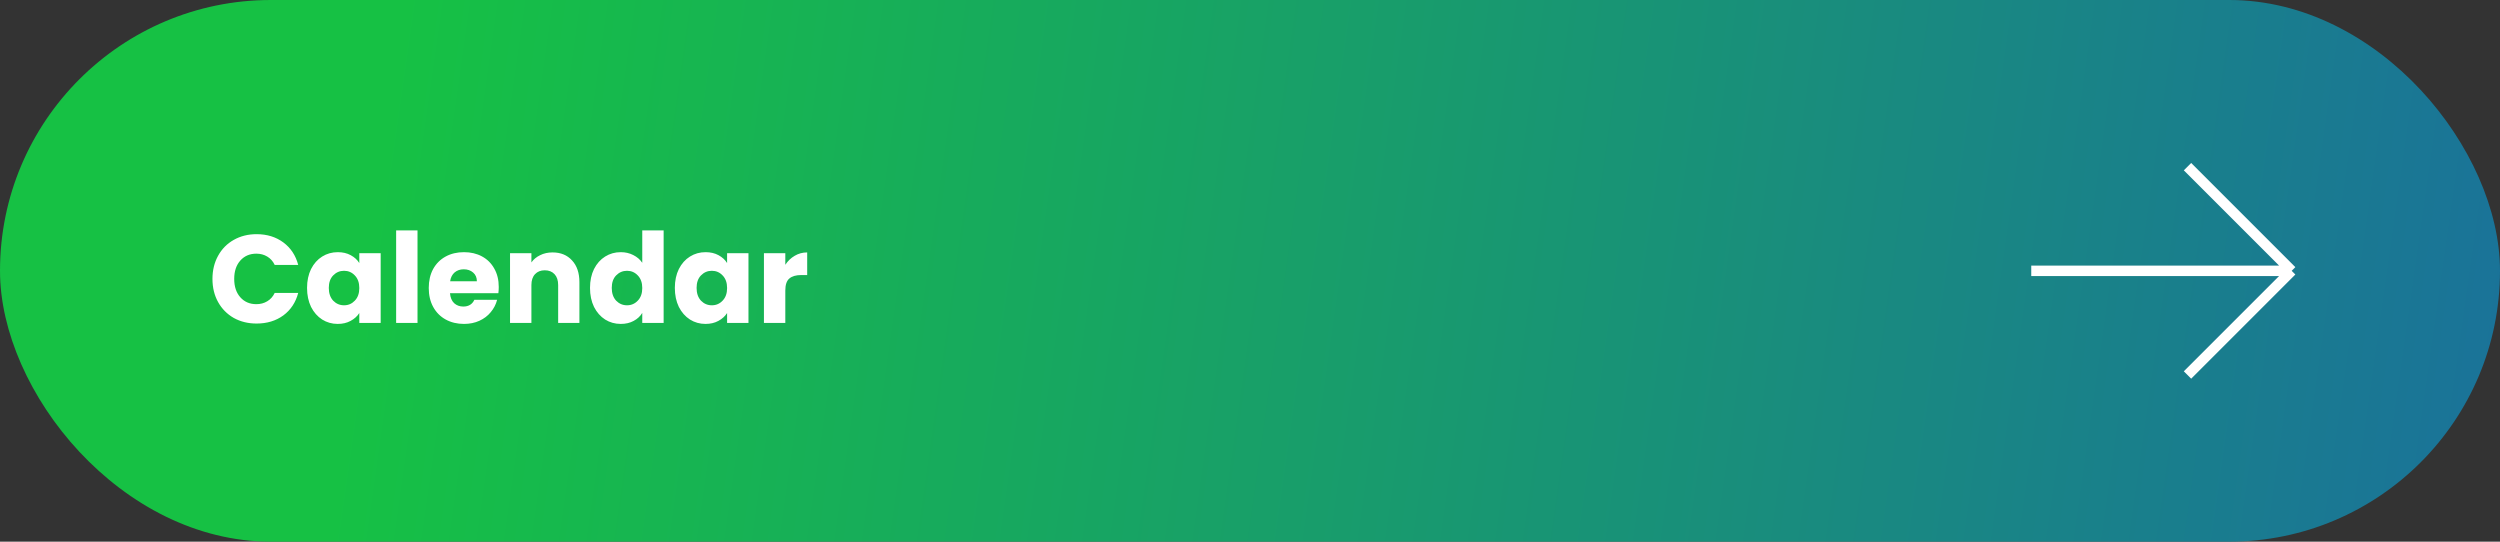 <svg width="240" height="52" viewBox="0 0 240 52" fill="none" xmlns="http://www.w3.org/2000/svg">
<rect x="0" y="0" width="240" height="52" fill="#333333" stroke="none"/>
<rect width="240" height="52" rx="26" fill="url(#paint0_linear_1750_6666)"/>
<path d="M20.396 26.776C20.396 25.944 20.576 25.204 20.936 24.556C21.296 23.9 21.796 23.392 22.436 23.032C23.084 22.664 23.816 22.48 24.632 22.48C25.632 22.48 26.488 22.744 27.2 23.272C27.912 23.8 28.388 24.52 28.628 25.432H26.372C26.204 25.08 25.964 24.812 25.652 24.628C25.348 24.444 25 24.352 24.608 24.352C23.976 24.352 23.464 24.572 23.072 25.012C22.68 25.452 22.484 26.04 22.484 26.776C22.484 27.512 22.68 28.1 23.072 28.54C23.464 28.98 23.976 29.2 24.608 29.2C25 29.2 25.348 29.108 25.652 28.924C25.964 28.74 26.204 28.472 26.372 28.12H28.628C28.388 29.032 27.912 29.752 27.2 30.28C26.488 30.8 25.632 31.06 24.632 31.06C23.816 31.06 23.084 30.88 22.436 30.52C21.796 30.152 21.296 29.644 20.936 28.996C20.576 28.348 20.396 27.608 20.396 26.776ZM29.477 27.64C29.477 26.952 29.605 26.348 29.861 25.828C30.125 25.308 30.481 24.908 30.929 24.628C31.377 24.348 31.877 24.208 32.429 24.208C32.901 24.208 33.313 24.304 33.665 24.496C34.025 24.688 34.301 24.94 34.493 25.252V24.304H36.545V31H34.493V30.052C34.293 30.364 34.013 30.616 33.653 30.808C33.301 31 32.889 31.096 32.417 31.096C31.873 31.096 31.377 30.956 30.929 30.676C30.481 30.388 30.125 29.984 29.861 29.464C29.605 28.936 29.477 28.328 29.477 27.64ZM34.493 27.652C34.493 27.14 34.349 26.736 34.061 26.44C33.781 26.144 33.437 25.996 33.029 25.996C32.621 25.996 32.273 26.144 31.985 26.44C31.705 26.728 31.565 27.128 31.565 27.64C31.565 28.152 31.705 28.56 31.985 28.864C32.273 29.16 32.621 29.308 33.029 29.308C33.437 29.308 33.781 29.16 34.061 28.864C34.349 28.568 34.493 28.164 34.493 27.652ZM40.081 22.12V31H38.029V22.12H40.081ZM47.88 27.544C47.88 27.736 47.868 27.936 47.844 28.144H43.2C43.232 28.56 43.364 28.88 43.596 29.104C43.836 29.32 44.128 29.428 44.472 29.428C44.984 29.428 45.34 29.212 45.54 28.78H47.724C47.612 29.22 47.408 29.616 47.112 29.968C46.824 30.32 46.46 30.596 46.02 30.796C45.58 30.996 45.088 31.096 44.544 31.096C43.888 31.096 43.304 30.956 42.792 30.676C42.28 30.396 41.88 29.996 41.592 29.476C41.304 28.956 41.16 28.348 41.16 27.652C41.16 26.956 41.3 26.348 41.58 25.828C41.868 25.308 42.268 24.908 42.78 24.628C43.292 24.348 43.88 24.208 44.544 24.208C45.192 24.208 45.768 24.344 46.272 24.616C46.776 24.888 47.168 25.276 47.448 25.78C47.736 26.284 47.88 26.872 47.88 27.544ZM45.78 27.004C45.78 26.652 45.66 26.372 45.42 26.164C45.18 25.956 44.88 25.852 44.52 25.852C44.176 25.852 43.884 25.952 43.644 26.152C43.412 26.352 43.268 26.636 43.212 27.004H45.78ZM53.043 24.232C53.827 24.232 54.451 24.488 54.915 25C55.387 25.504 55.623 26.2 55.623 27.088V31H53.583V27.364C53.583 26.916 53.467 26.568 53.235 26.32C53.003 26.072 52.691 25.948 52.299 25.948C51.907 25.948 51.595 26.072 51.363 26.32C51.131 26.568 51.015 26.916 51.015 27.364V31H48.963V24.304H51.015V25.192C51.223 24.896 51.503 24.664 51.855 24.496C52.207 24.32 52.603 24.232 53.043 24.232ZM56.641 27.64C56.641 26.952 56.769 26.348 57.025 25.828C57.289 25.308 57.645 24.908 58.093 24.628C58.541 24.348 59.041 24.208 59.593 24.208C60.033 24.208 60.433 24.3 60.793 24.484C61.161 24.668 61.449 24.916 61.657 25.228V22.12H63.709V31H61.657V30.04C61.465 30.36 61.189 30.616 60.829 30.808C60.477 31 60.065 31.096 59.593 31.096C59.041 31.096 58.541 30.956 58.093 30.676C57.645 30.388 57.289 29.984 57.025 29.464C56.769 28.936 56.641 28.328 56.641 27.64ZM61.657 27.652C61.657 27.14 61.513 26.736 61.225 26.44C60.945 26.144 60.601 25.996 60.193 25.996C59.785 25.996 59.437 26.144 59.149 26.44C58.869 26.728 58.729 27.128 58.729 27.64C58.729 28.152 58.869 28.56 59.149 28.864C59.437 29.16 59.785 29.308 60.193 29.308C60.601 29.308 60.945 29.16 61.225 28.864C61.513 28.568 61.657 28.164 61.657 27.652ZM64.785 27.64C64.785 26.952 64.913 26.348 65.169 25.828C65.433 25.308 65.789 24.908 66.237 24.628C66.685 24.348 67.185 24.208 67.737 24.208C68.209 24.208 68.621 24.304 68.973 24.496C69.333 24.688 69.609 24.94 69.801 25.252V24.304H71.853V31H69.801V30.052C69.601 30.364 69.321 30.616 68.961 30.808C68.609 31 68.197 31.096 67.725 31.096C67.181 31.096 66.685 30.956 66.237 30.676C65.789 30.388 65.433 29.984 65.169 29.464C64.913 28.936 64.785 28.328 64.785 27.64ZM69.801 27.652C69.801 27.14 69.657 26.736 69.369 26.44C69.089 26.144 68.745 25.996 68.337 25.996C67.929 25.996 67.581 26.144 67.293 26.44C67.013 26.728 66.873 27.128 66.873 27.64C66.873 28.152 67.013 28.56 67.293 28.864C67.581 29.16 67.929 29.308 68.337 29.308C68.745 29.308 69.089 29.16 69.369 28.864C69.657 28.568 69.801 28.164 69.801 27.652ZM75.39 25.42C75.63 25.052 75.93 24.764 76.29 24.556C76.65 24.34 77.05 24.232 77.49 24.232V26.404H76.926C76.414 26.404 76.03 26.516 75.774 26.74C75.518 26.956 75.39 27.34 75.39 27.892V31H73.338V24.304H75.39V25.42Z" fill="white"/>
<path d="M210 16L220 26M220 26L210 36M220 26H195" stroke="white"/>
<defs>
<linearGradient id="paint0_linear_1750_6666" x1="38.554" y1="3.0234e-05" x2="243.257" y2="29.047" gradientUnits="userSpaceOnUse">
<stop stop-color="#16C144"/>
<stop offset="1" stop-color="#1A729A"/>
</linearGradient>
</defs>
</svg>
